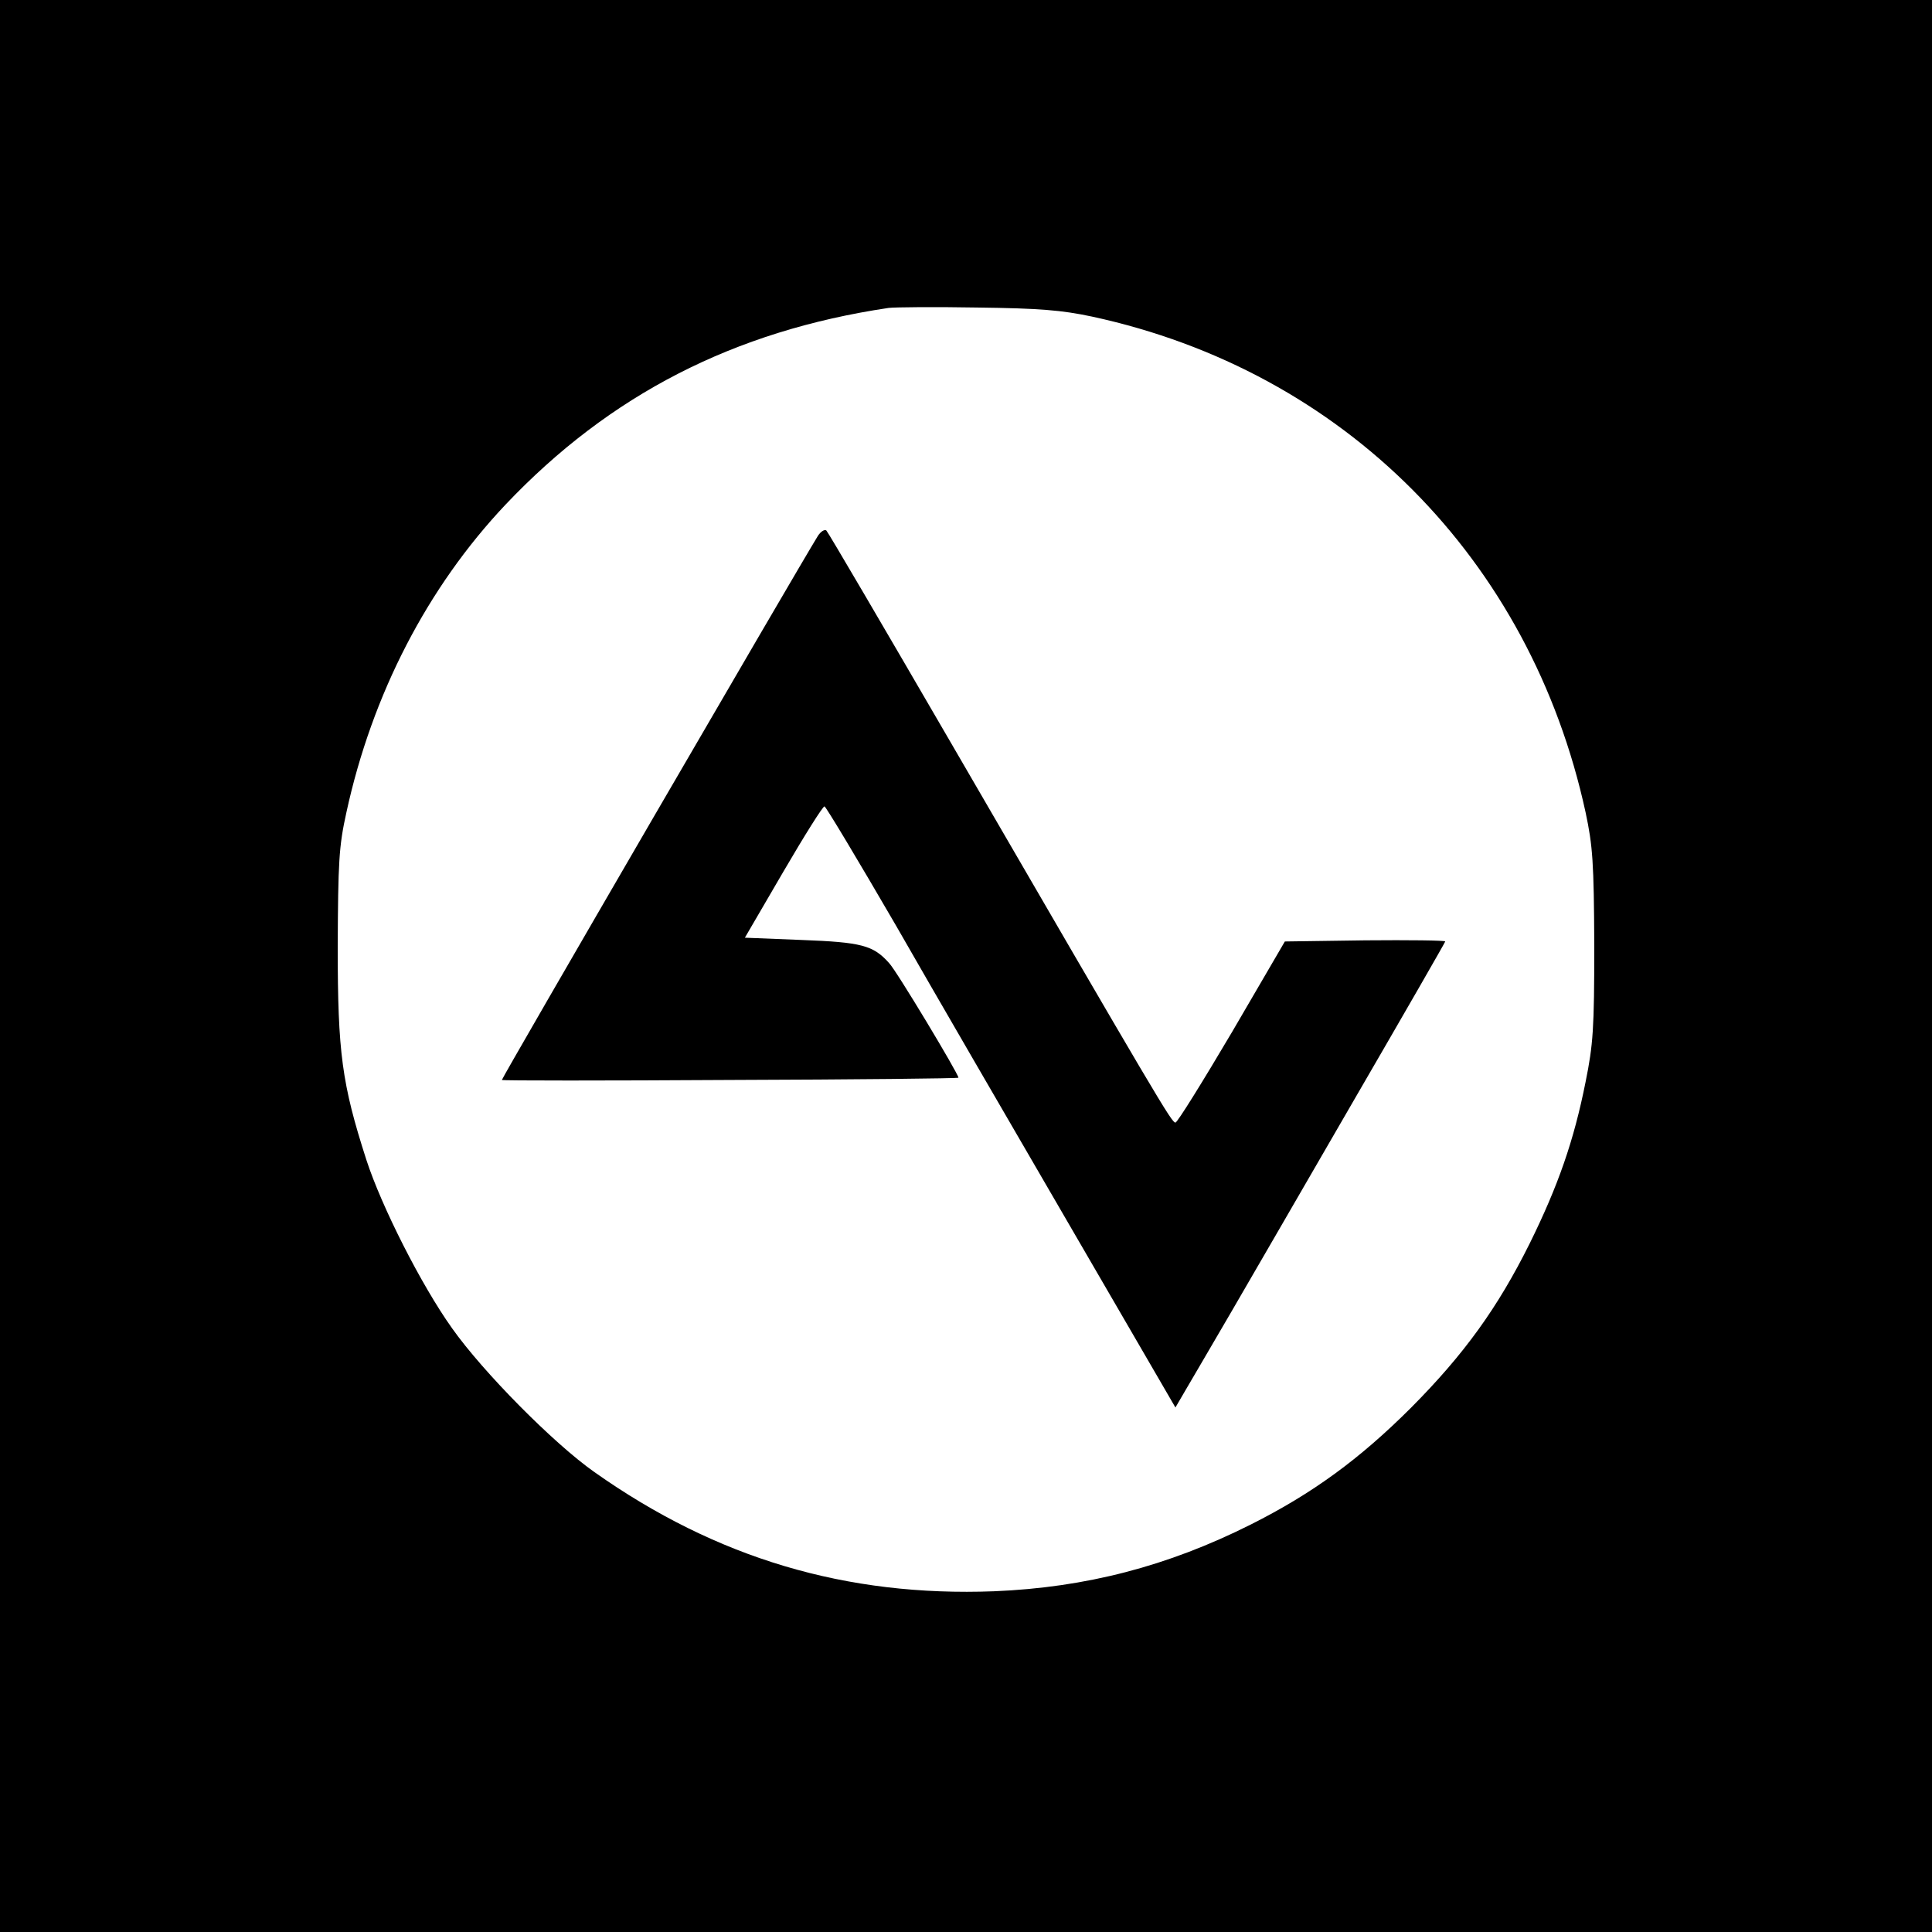 <?xml version="1.0" standalone="no"?>
<!DOCTYPE svg PUBLIC "-//W3C//DTD SVG 20010904//EN"
 "http://www.w3.org/TR/2001/REC-SVG-20010904/DTD/svg10.dtd">
<svg version="1.0" xmlns="http://www.w3.org/2000/svg"
 width="512pt" height="512pt" viewBox="0 0 512 512"
 preserveAspectRatio="xMidYMid meet">
<g transform="translate(0,512) scale(0.1,-0.1)"
fill="#000000" stroke="none">
<path d="M0 2560 l0 -2560 2560 0 2560 0 0 2560 0 2560 -2560 0 -2560 0 0
-2560z m2894 1721 c667 -144 1162 -642 1308 -1314 19 -89 22 -133 23 -352 0
-222 -3 -263 -23 -362 -31 -156 -73 -276 -148 -428 -85 -171 -174 -294 -314
-435 -137 -137 -262 -228 -425 -310 -221 -111 -438 -167 -680 -177 -392 -15
-736 87 -1060 316 -108 76 -295 265 -377 381 -82 115 -187 323 -227 446 -65
202 -76 284 -76 564 1 225 3 267 23 357 68 313 215 597 422 816 276 291 605
460 1015 521 17 2 122 3 235 1 165 -2 224 -7 304 -24z"/>
<path d="M2167 3699 c-52 -84 -837 -1435 -837 -1441 0 -2 272 -2 605 0 333 1
605 4 605 6 0 10 -165 285 -184 304 -42 47 -73 55 -232 61 l-150 6 102 175
c56 96 105 174 109 173 4 -1 89 -143 189 -315 99 -173 307 -531 461 -796 l280
-482 28 48 c15 26 70 119 121 207 51 88 199 343 329 568 130 224 237 410 237
412 0 3 -96 4 -212 3 l-213 -3 -140 -240 c-78 -132 -145 -240 -150 -240 -10 0
-42 54 -597 1010 -176 303 -323 554 -328 559 -4 4 -15 -2 -23 -15z"/>
</g>
</svg>

